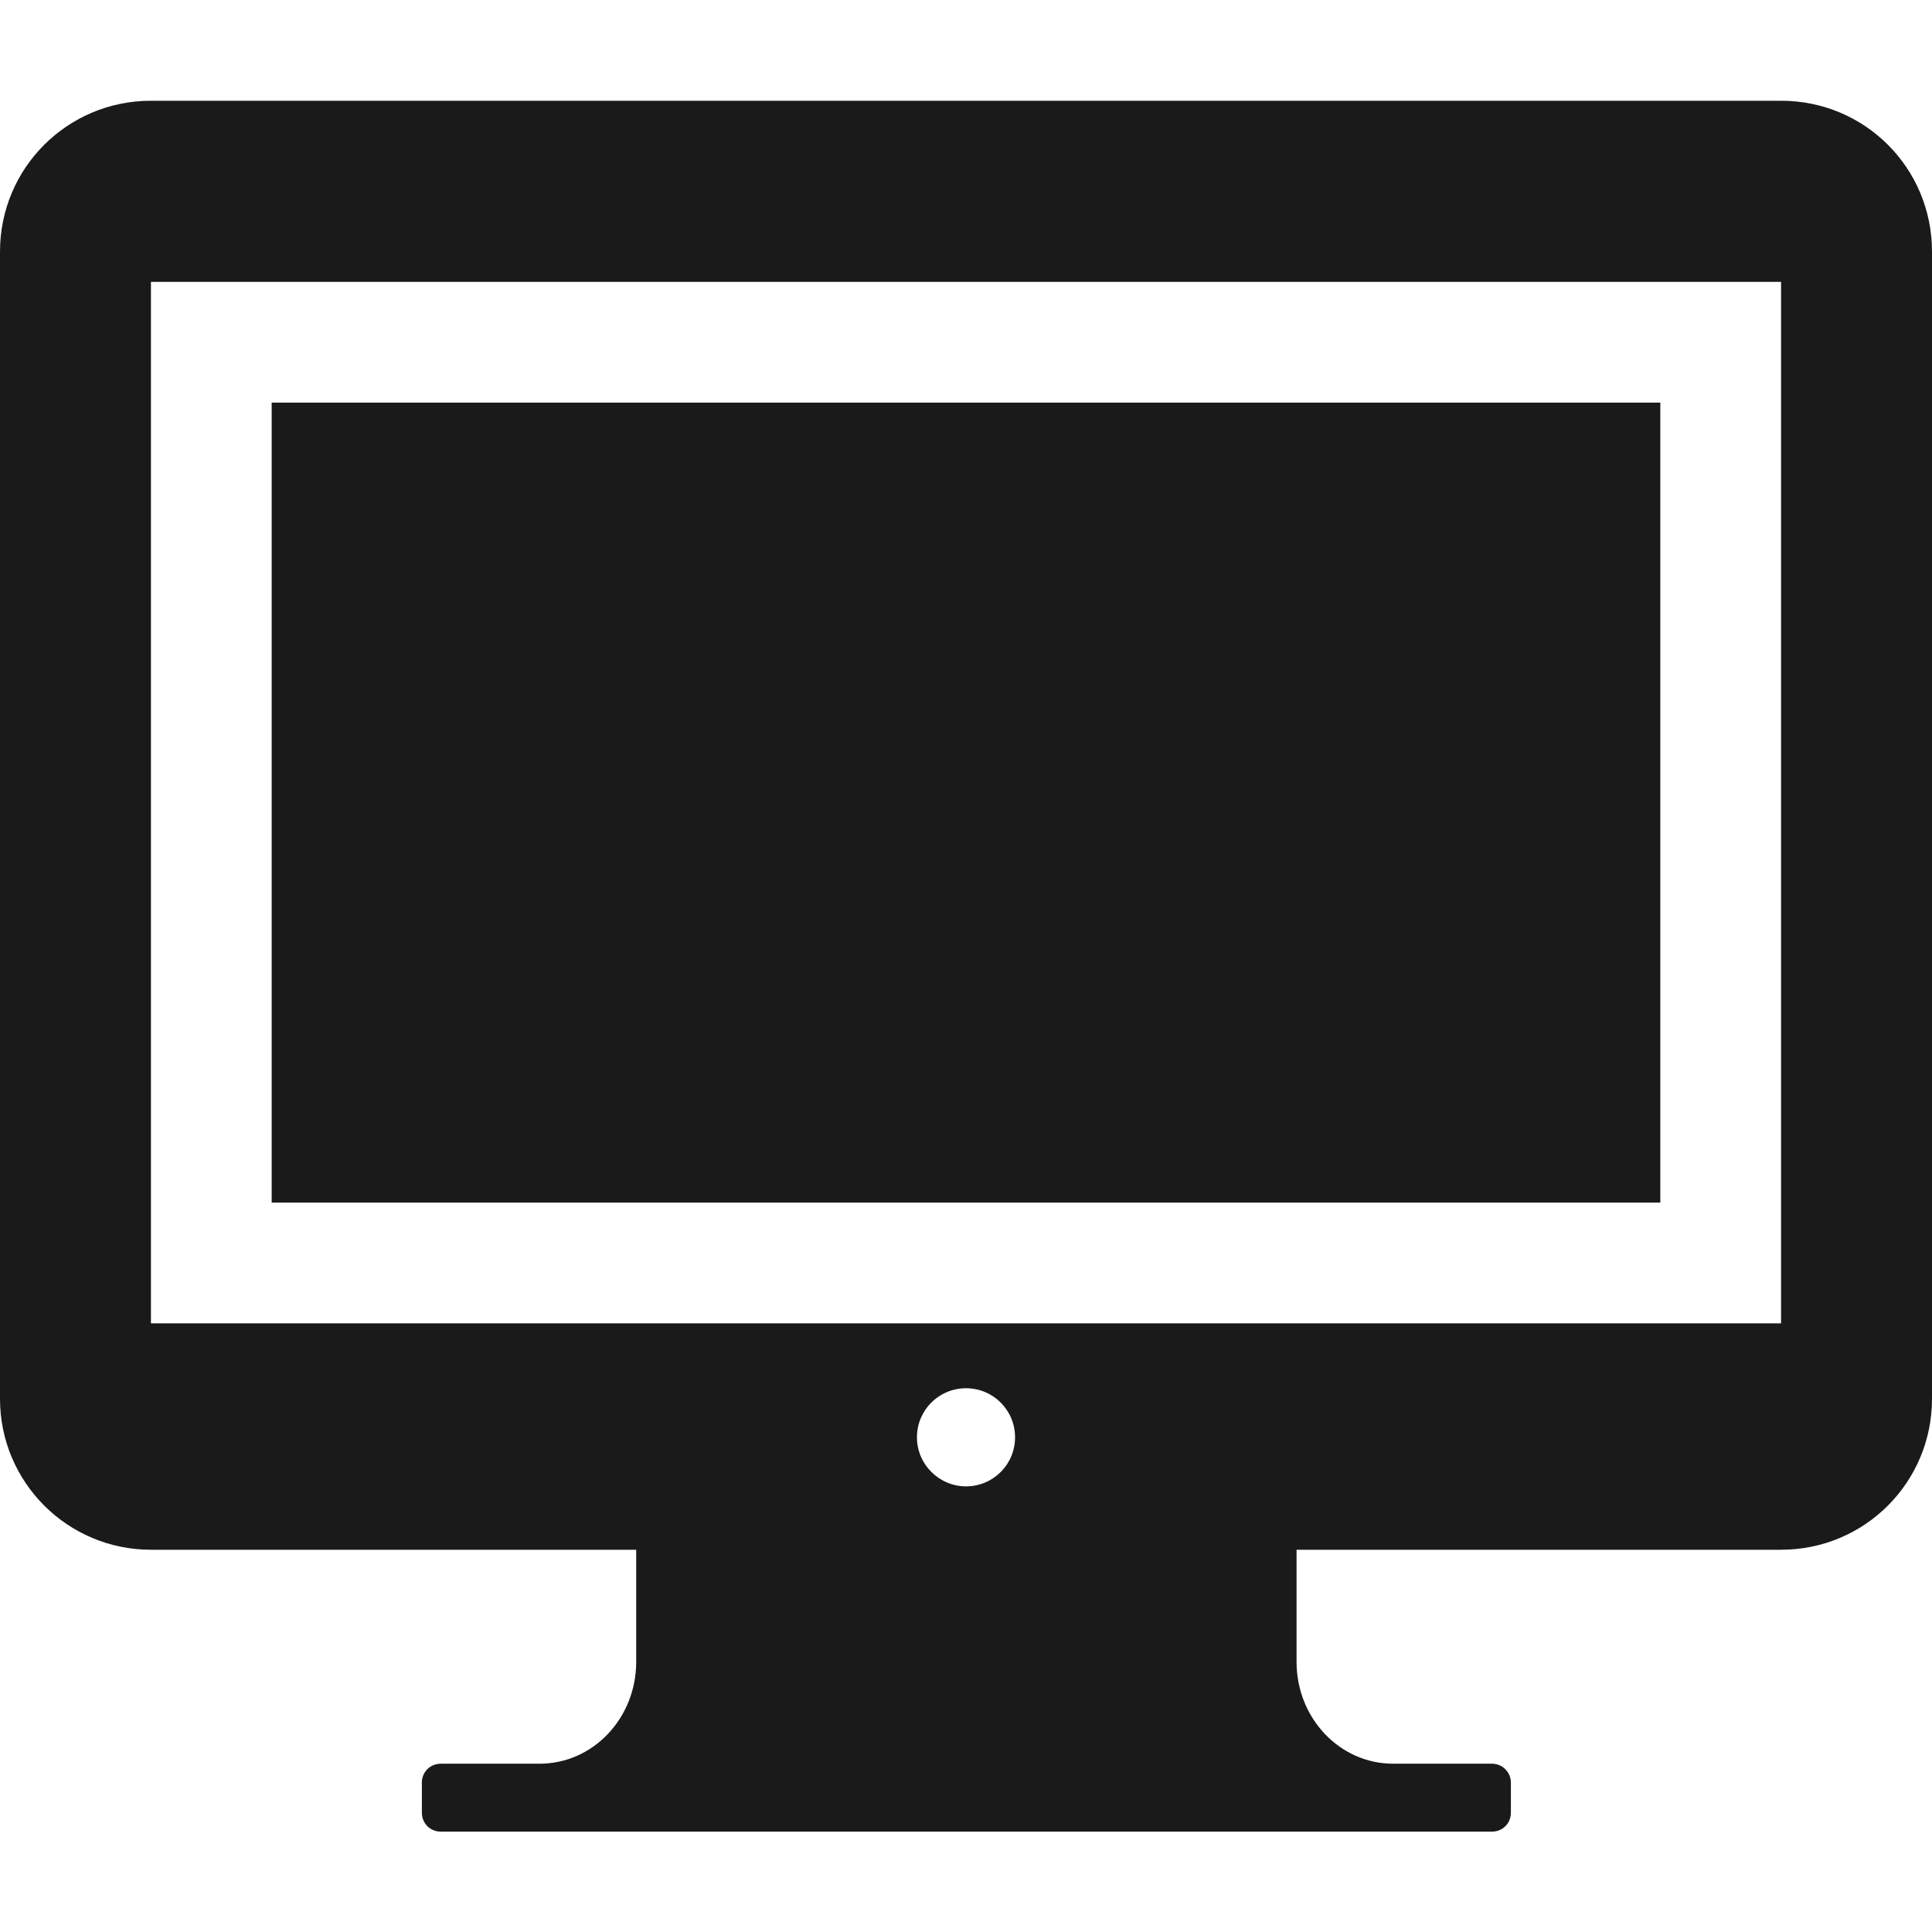 <?xml version="1.0" encoding="utf-8"?>
<!-- Generator: Adobe Illustrator 24.2.0, SVG Export Plug-In . SVG Version: 6.00 Build 0)  -->
<svg version="1.1" id="_x31_0" xmlns="http://www.w3.org/2000/svg" xmlns:xlink="http://www.w3.org/1999/xlink" x="0px" y="0px"
	 viewBox="0 0 512 512" style="enable-background:new 0 0 512 512;" xml:space="preserve" width="2134" height="2134">
<style type="text/css">
	.st0{fill:#1A1A1A;}
</style>
<g>
	<polygon class="st0" points="72,318.5 72,318.7 440,318.7 440,106.7 72,106.7 72,317.9 	"/>
	<path class="st0" d="M472,26.7H40c-22.1,0-40,17.8-40,40v304c0,22.1,17.9,40,40,40h128.6v29.7c0,14.9-11.4,27-25.6,27h-26.2
		c-2.8,0-5,2.2-5,5v8c0,2.8,2.2,5,5,5h278.6c2.8,0,5-2.2,5-5v-8c0-2.7-2.2-5-5-5h-26.2c-14.2,0-25.6-12.1-25.6-27v-29.7H472
		c22.2,0,40-17.9,40-40v-304C512,44.5,494.2,26.7,472,26.7z M243,380.9c0-7.2,5.8-13,13-13c7.2,0,13,5.8,13,13s-5.8,13-13,13
		C248.9,393.9,243,388.1,243,380.9z M472,350v0.7H343.5h-175H40v-276h432V350z"/>
</g>
</svg>
